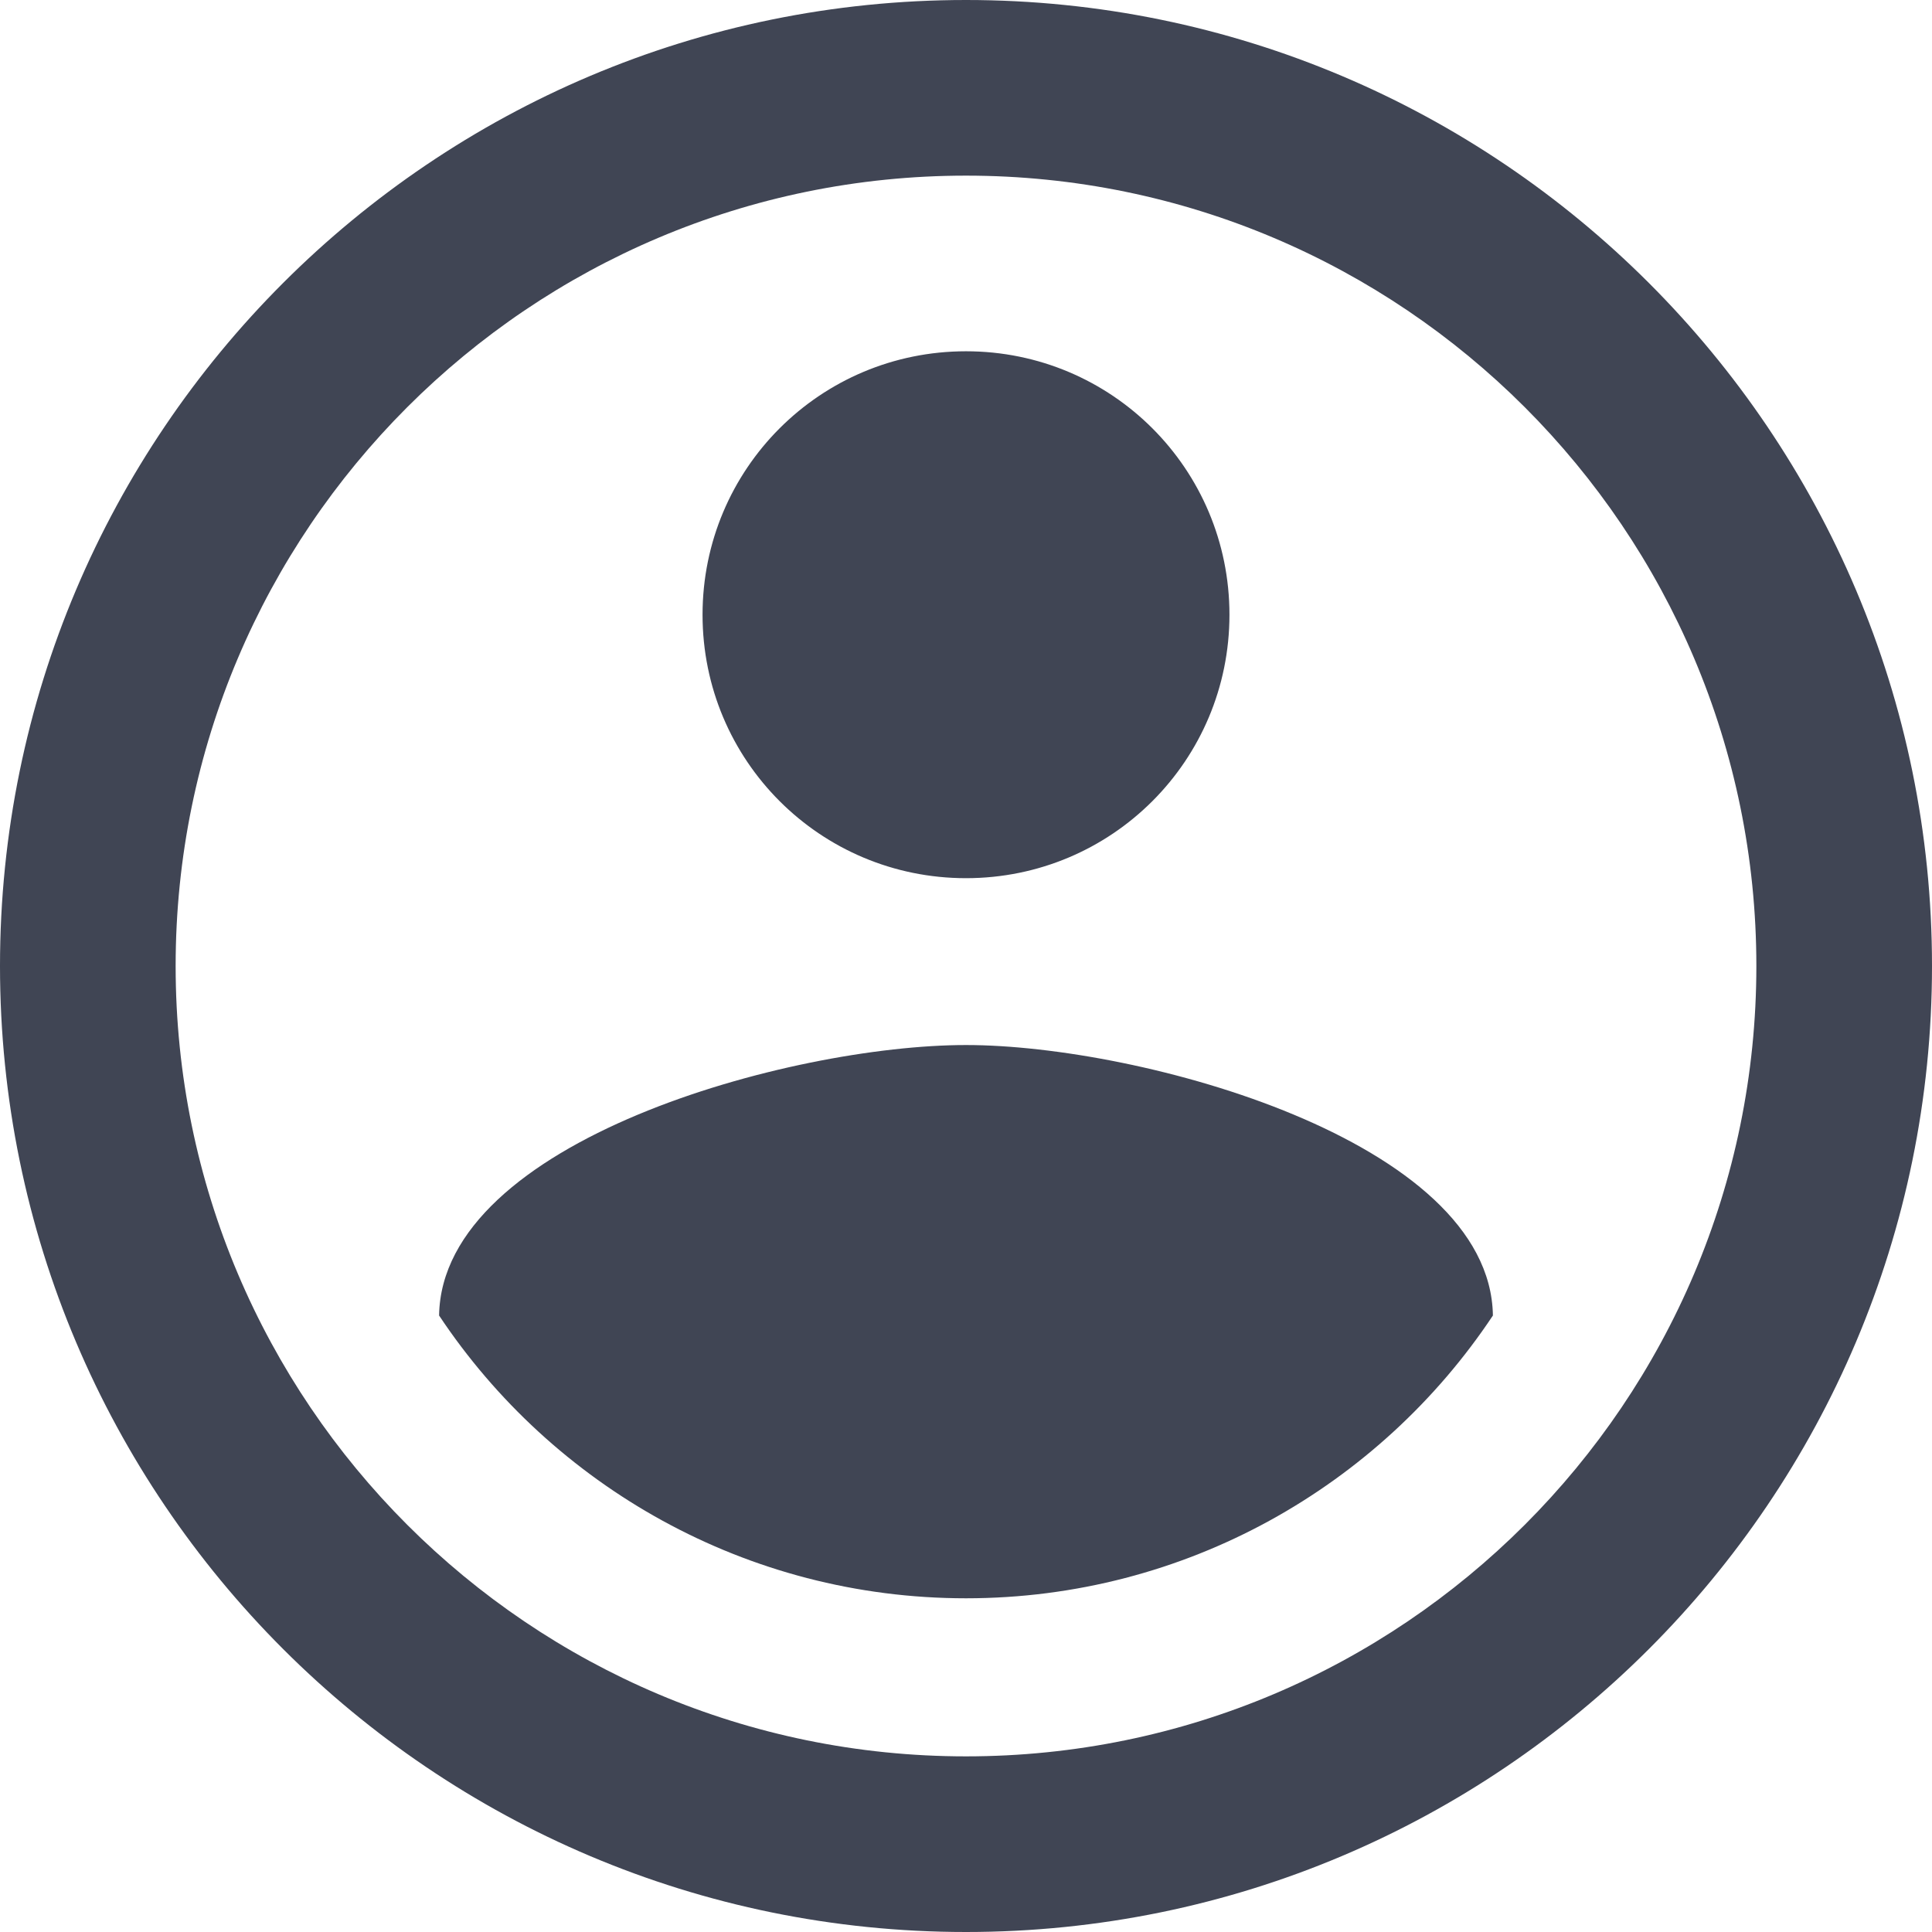 <?xml version="1.0" encoding="UTF-8"?>
<svg width="22px" height="22px" viewBox="0 0 22 22" version="1.1" xmlns="http://www.w3.org/2000/svg" xmlns:xlink="http://www.w3.org/1999/xlink">
    <!-- Generator: Sketch 52.6 (67491) - http://www.bohemiancoding.com/sketch -->
    <title>ic_account_circle</title>
    <desc>Created with Sketch.</desc>
    <g id="🖥-Pages" stroke="none" stroke-width="1" fill="none" fill-rule="evenodd">
        <g id="UnlimitedSoft(desktop)---Step-1-Alt" transform="translate(-1341, -25)" fill="#404554">
            <g id="Nav">
                <g id="Uer-area" transform="translate(1341, 25)">
                    <g id="ic_account_circle">
                        <path d="M11,4 C12.66,4 14,5.34 14,7 C14,8.66 12.66,10 11,10 C9.34,10 8,8.66 8,7 C8,5.34 9.34,4 11,4 L11,4 Z M11,18.2 C8.5,18.2 6.29,16.92 5,14.98 C5.03,12.99 9,11.9 11,11.9 C12.99,11.9 16.97,12.99 17,14.98 C15.71,16.92 13.5,18.2 11,18.2 Z M11,0 C17.072,0 22,4.928 22,11 C22,17.072 17.072,22 11,22 C4.928,22 0,17.072 0,11 C0,4.928 4.928,0 11,0 Z M11,2 C6.032,2 2,6.032 2,11 C2,15.968 6.032,20 11,20 C15.968,20 20,15.968 20,11 C20,6.032 15.968,2 11,2 Z" id="Mask"></path>
                    </g>
                </g>
            </g>
        </g>
    </g>
</svg>